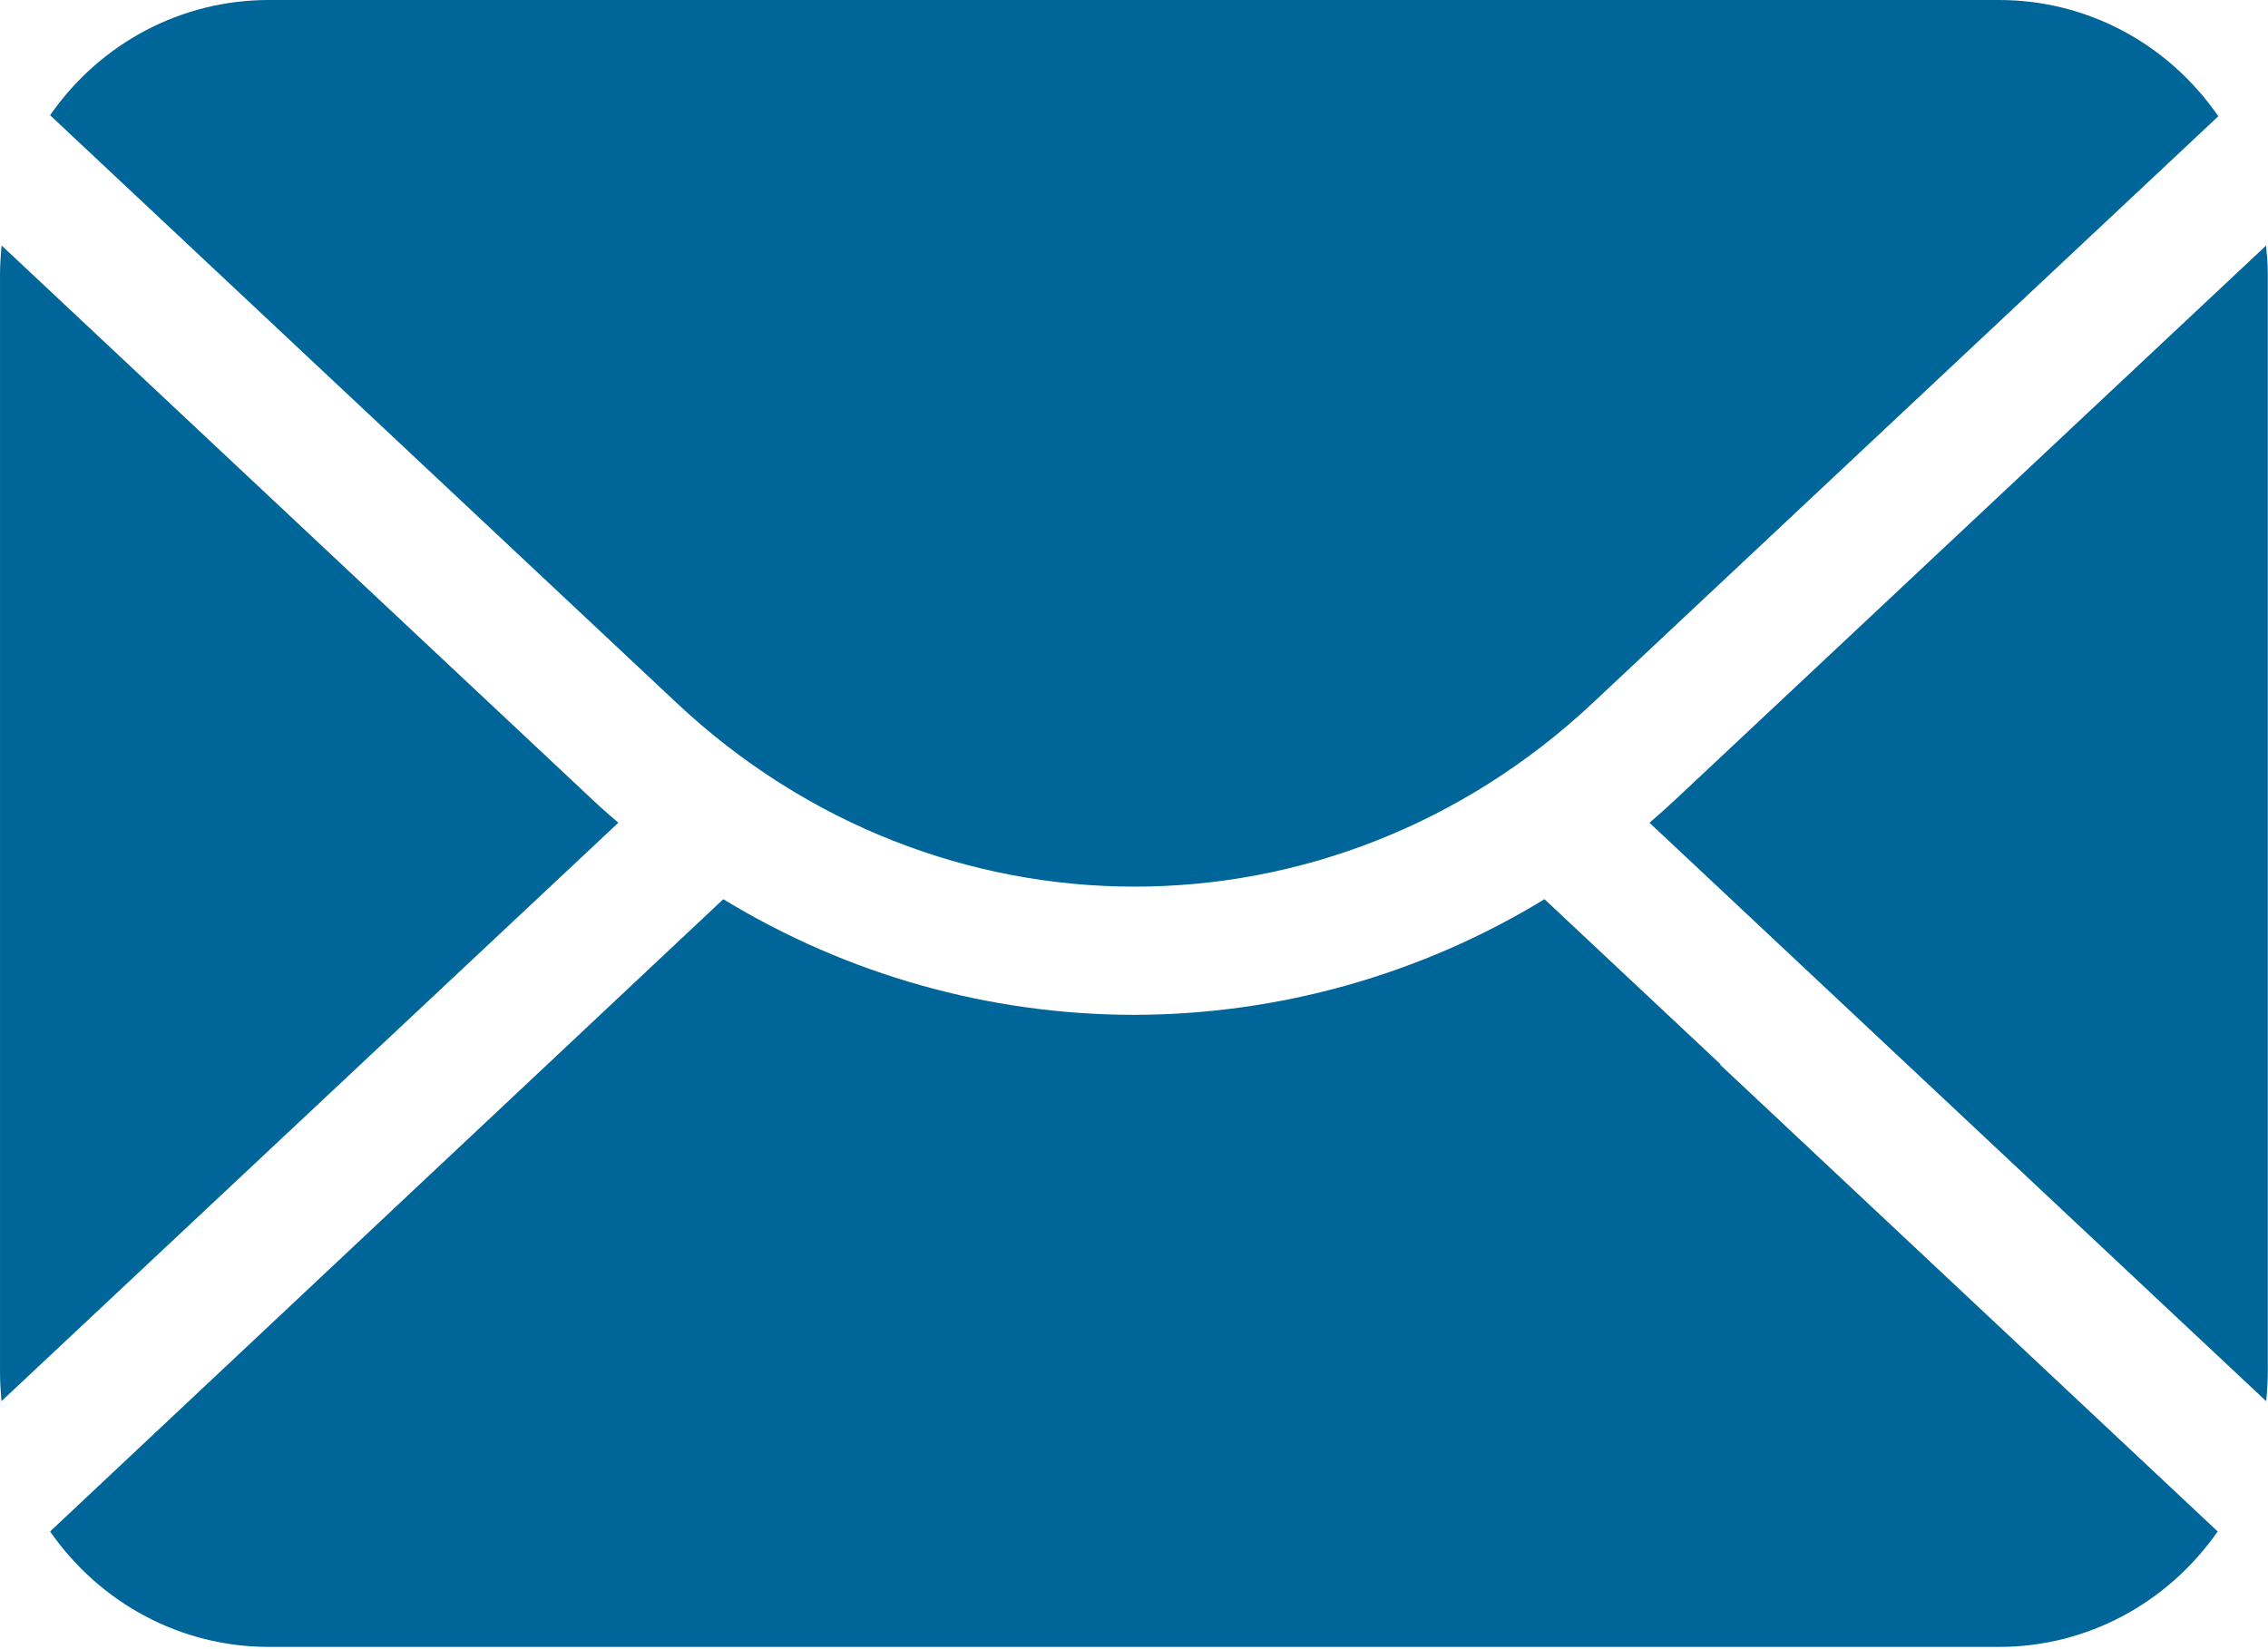 <svg width="11" height="8" viewBox="0 0 11 8" fill="none" xmlns="http://www.w3.org/2000/svg">
<path d="M1.303 0C0.88 0 0.487 0.208 0.243 0.559L3.282 3.41C4.548 4.598 6.458 4.598 7.725 3.41L10.759 0.564C10.515 0.21 10.121 0 9.696 0H1.303Z" fill="#006599"/>
<path d="M10.999 1.335C10.999 1.307 10.998 1.278 10.996 1.25L10.993 1.223C10.993 1.21 10.991 1.2 10.991 1.191L8.131 3.874C8.089 3.913 8.045 3.953 8 3.991L10.991 6.797C10.996 6.749 10.999 6.701 10.999 6.653V1.335Z" fill="#006599"/>
<path d="M0.003 1.252C0.001 1.278 6.10352e-05 1.307 6.10352e-05 1.335V6.653C6.10352e-05 6.701 0.003 6.749 0.007 6.797L2.999 3.991C2.953 3.952 2.909 3.913 2.868 3.874L0.008 1.191C0.007 1.197 0.007 1.203 0.006 1.209L0.003 1.252Z" fill="#006599"/>
<path d="M7.491 4.362C6.891 4.728 6.202 4.922 5.499 4.923C4.796 4.922 4.109 4.728 3.508 4.362L0.243 7.429C0.487 7.78 0.88 7.989 1.303 7.989H9.696C10.119 7.989 10.511 7.78 10.756 7.429L8.343 5.165L8.345 5.163L7.491 4.362Z" fill="#006599"/>
</svg>
